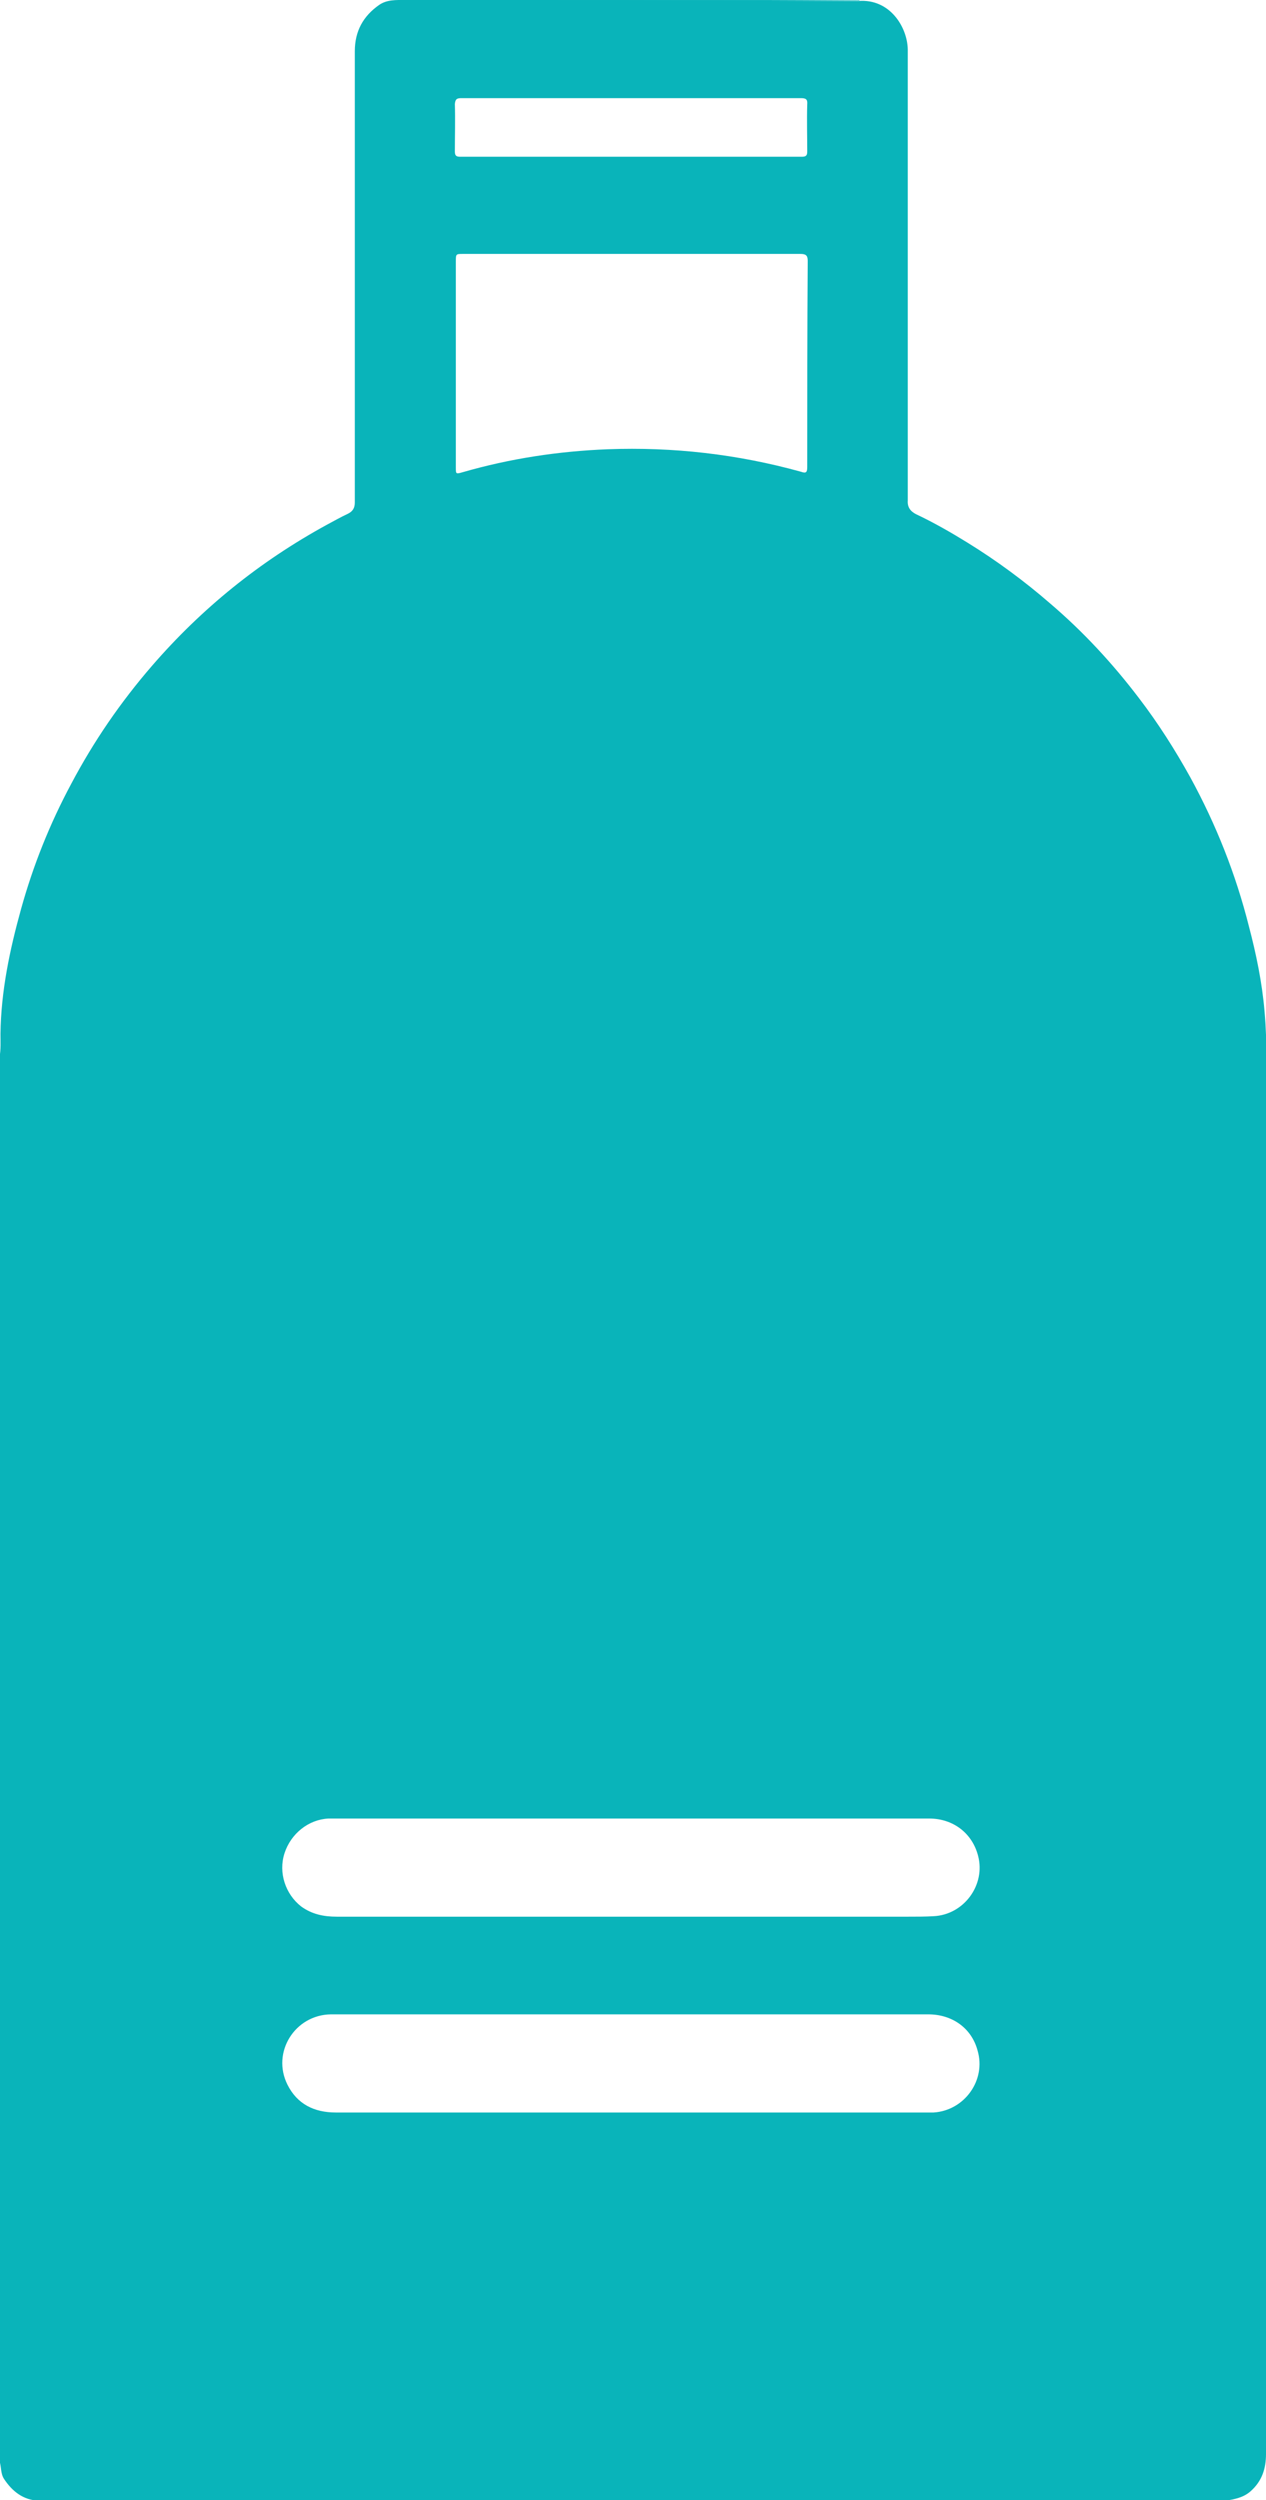 <svg version="1.1" xmlns="http://www.w3.org/2000/svg" xmlns:xlink="http://www.w3.org/1999/xlink" viewBox="0 0 259.4 512" xml:space="preserve"><g><path fill="#09b4ba" style="" d="M82.7,0.1c0-0.1,0-0.1,0-0.2c31.1,0,62.2,0,93.4,0c0,0.1,0,0.1,0,0.2c-0.4,0-0.8,0-1.2,0c-30.3,0-60.6,0-90.9,0C83.6,0.2,83.1,0.1,82.7,0.1z"/><path fill="#09b4ba" style="" d="M259.5,217.2c0-3.4-0.1-6.7-0.4-10.1c-0.5-5.9-1.7-11.7-3.2-17.4c-2.7-10.7-6.7-20.8-12-30.5c-3.1-5.6-6.6-11.1-10.5-16.2c-5.4-7.1-11.4-13.6-18.2-19.4c-5.3-4.6-11-8.8-17-12.5c-3.4-2.1-6.9-4.1-10.5-5.8c-1.2-0.6-1.8-1.5-1.7-2.8c0-0.6,0-1.1,0-1.7c0-29.4,0-58.9,0-88.3c0-0.8,0-1.6,0-2.4c-0.1-4.6-3.7-10.4-10.1-9.9C144.9,0,114,0,83,0c-1.8,0-3.7-0.1-5.3,1c-3.3,2.3-5,5.4-5,9.5c0,30.2,0,60.5,0,90.7c0,0.6,0,1.1,0,1.7c0,1.1-0.4,1.8-1.4,2.3c-1.5,0.7-2.9,1.5-4.4,2.3c-13.7,7.5-25.6,17.1-35.8,28.9c-6.4,7.4-11.9,15.4-16.5,24.1c-4.4,8.2-7.8,16.7-10.3,25.7c-2.3,8.3-4.1,16.8-4.2,25.5c0,1.6,0.1,3.2-0.2,4.8c0,95.8,0,191.7,0,287.5c0.4,1.2,0.2,2.5,0.9,3.6c1.7,2.6,4,4.4,7.2,4.5c81,0,162.1,0,243.1,0c1.8-0.3,3.6-0.6,5.1-1.9c2.4-2.1,3.2-4.7,3.2-7.7C259.5,407.3,259.5,312.2,259.5,217.2z M94.6,20.1c11.6,0,23.2,0,34.8,0c11.6,0,23.1,0,34.7,0c1,0,1.4,0.2,1.3,1.3c-0.1,3.2,0,6.4,0,9.6c0,0.8-0.2,1.1-1.1,1.1c-23.3,0-46.6,0-70,0c-0.8,0-1.1-0.2-1.1-1.1c0-3.2,0.1-6.5,0-9.7C93.3,20.2,93.7,20.1,94.6,20.1z M165.4,95.6c0,1.1-0.2,1.4-1.3,1c-13-3.6-26.2-5.1-39.6-4.6c-10.1,0.4-20,1.9-29.7,4.7c-1.4,0.4-1.4,0.4-1.4-1c0-14,0-28.1,0-42.1c0-1.6,0-1.6,1.5-1.6c11.5,0,23,0,34.6,0c11.5,0,23,0,34.5,0c1.1,0,1.5,0.3,1.5,1.4C165.4,67.6,165.4,81.6,165.4,95.6z M191.3,432.6c-0.6,0-1.3,0-1.9,0c-20,0-40,0-60,0c-20.2,0-40.4,0-60.6,0c-4.4,0-7.9-1.7-9.9-5.7c-3.3-6.6,1.5-14.3,8.9-14.4c0.2,0,0.3,0,0.5,0c40.6,0,81.3,0,121.9,0c5,0,8.9,2.9,10.1,7.4C202.1,426,197.6,432.2,191.3,432.6z M191.3,392.4c-1.7,0.1-3.4,0.1-5.2,0.1c-19,0-37.9,0-56.9,0c-20.1,0-40.2,0-60.2,0c-2.7,0-5.1-0.5-7.3-2.1c-3.2-2.5-4.7-6.9-3.4-10.9c1.3-4,4.9-6.9,9-7.1c0.3,0,0.6,0,0.8,0c40.8,0,81.5,0,122.3,0c4.9,0,8.8,3,10,7.6C202,386,197.5,392.1,191.3,392.4z"/></g></svg>